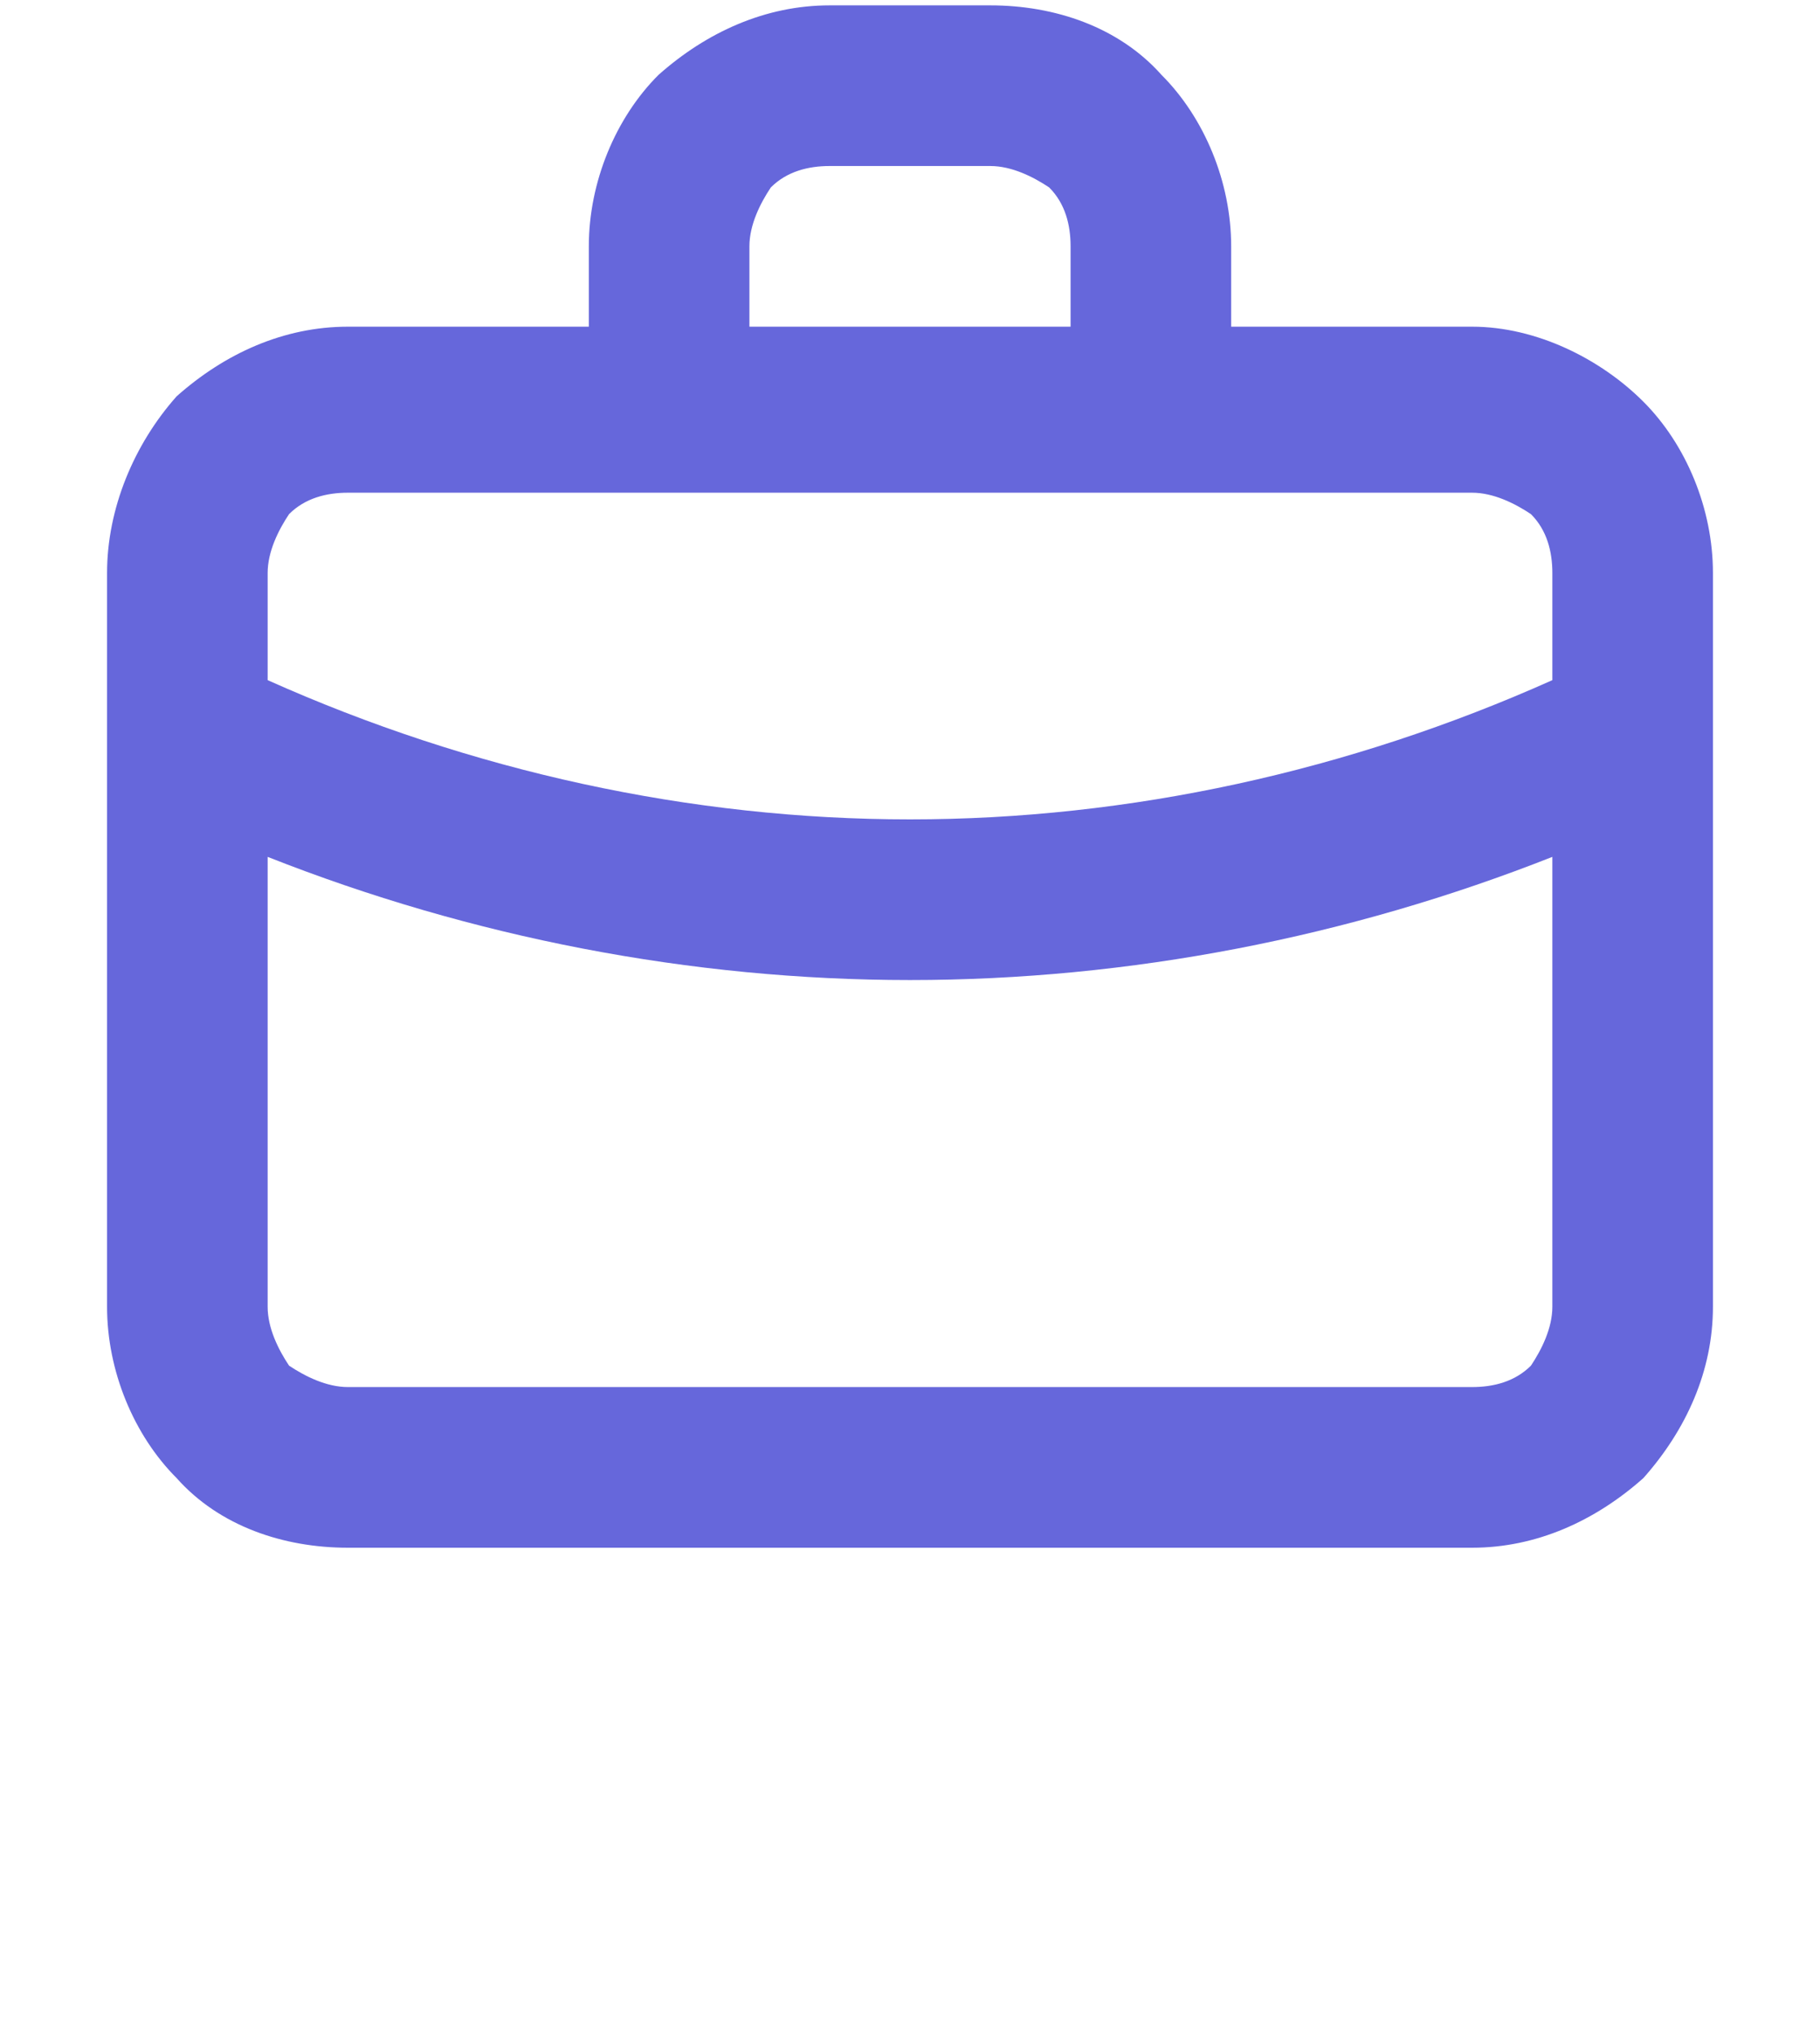 <?xml version="1.0" encoding="utf-8"?>
<!-- Generator: Adobe Illustrator 28.1.0, SVG Export Plug-In . SVG Version: 6.00 Build 0)  -->
<svg version="1.1" id="Layer_1" xmlns="http://www.w3.org/2000/svg" xmlns:xlink="http://www.w3.org/1999/xlink" x="0px" y="0px"
	 viewBox="0 0 34 38" style="enable-background:new 0 0 34 38;" xml:space="preserve">
<style type="text/css">
	.st0{fill:#6667DB;}
</style>
<g id="careers_00000150078259255229174560000008595191268455911822_">
	<path class="st0" d="M27.5,6.1H23V4.6c0-1.2-0.5-2.4-1.3-3.2c-0.8-0.9-2-1.3-3.2-1.3h-3c-1.2,0-2.3,0.5-3.2,1.3
		c-0.8,0.8-1.3,2-1.3,3.2v1.5H6.5c-1.2,0-2.3,0.5-3.2,1.3C2.5,8.3,2,9.5,2,10.7v13.7c0,1.2,0.5,2.4,1.3,3.2c0.8,0.9,2,1.3,3.2,1.3
		h21c1.2,0,2.3-0.5,3.2-1.3c0.8-0.9,1.3-2,1.3-3.2V10.7c0-1.2-0.5-2.4-1.3-3.2S28.7,6.1,27.5,6.1z M14,4.6c0-0.4,0.2-0.8,0.4-1.1
		c0.3-0.3,0.7-0.4,1.1-0.4h3c0.4,0,0.8,0.2,1.1,0.4C19.9,3.8,20,4.2,20,4.6v1.5h-6V4.6z M29,24.4c0,0.4-0.2,0.8-0.4,1.1
		c-0.3,0.3-0.7,0.4-1.1,0.4h-21c-0.4,0-0.8-0.2-1.1-0.4C5.2,25.2,5,24.8,5,24.4V16c3.8,1.5,7.9,2.3,12,2.3s8.2-0.8,12-2.3V24.4z
		 M29,12.7c-3.8,1.7-7.9,2.6-12,2.6s-8.2-0.9-12-2.6v-2c0-0.4,0.2-0.8,0.4-1.1c0.3-0.3,0.7-0.4,1.1-0.4h21c0.4,0,0.8,0.2,1.1,0.4
		c0.3,0.3,0.4,0.7,0.4,1.1V12.7z"/>
</g>
</svg>
